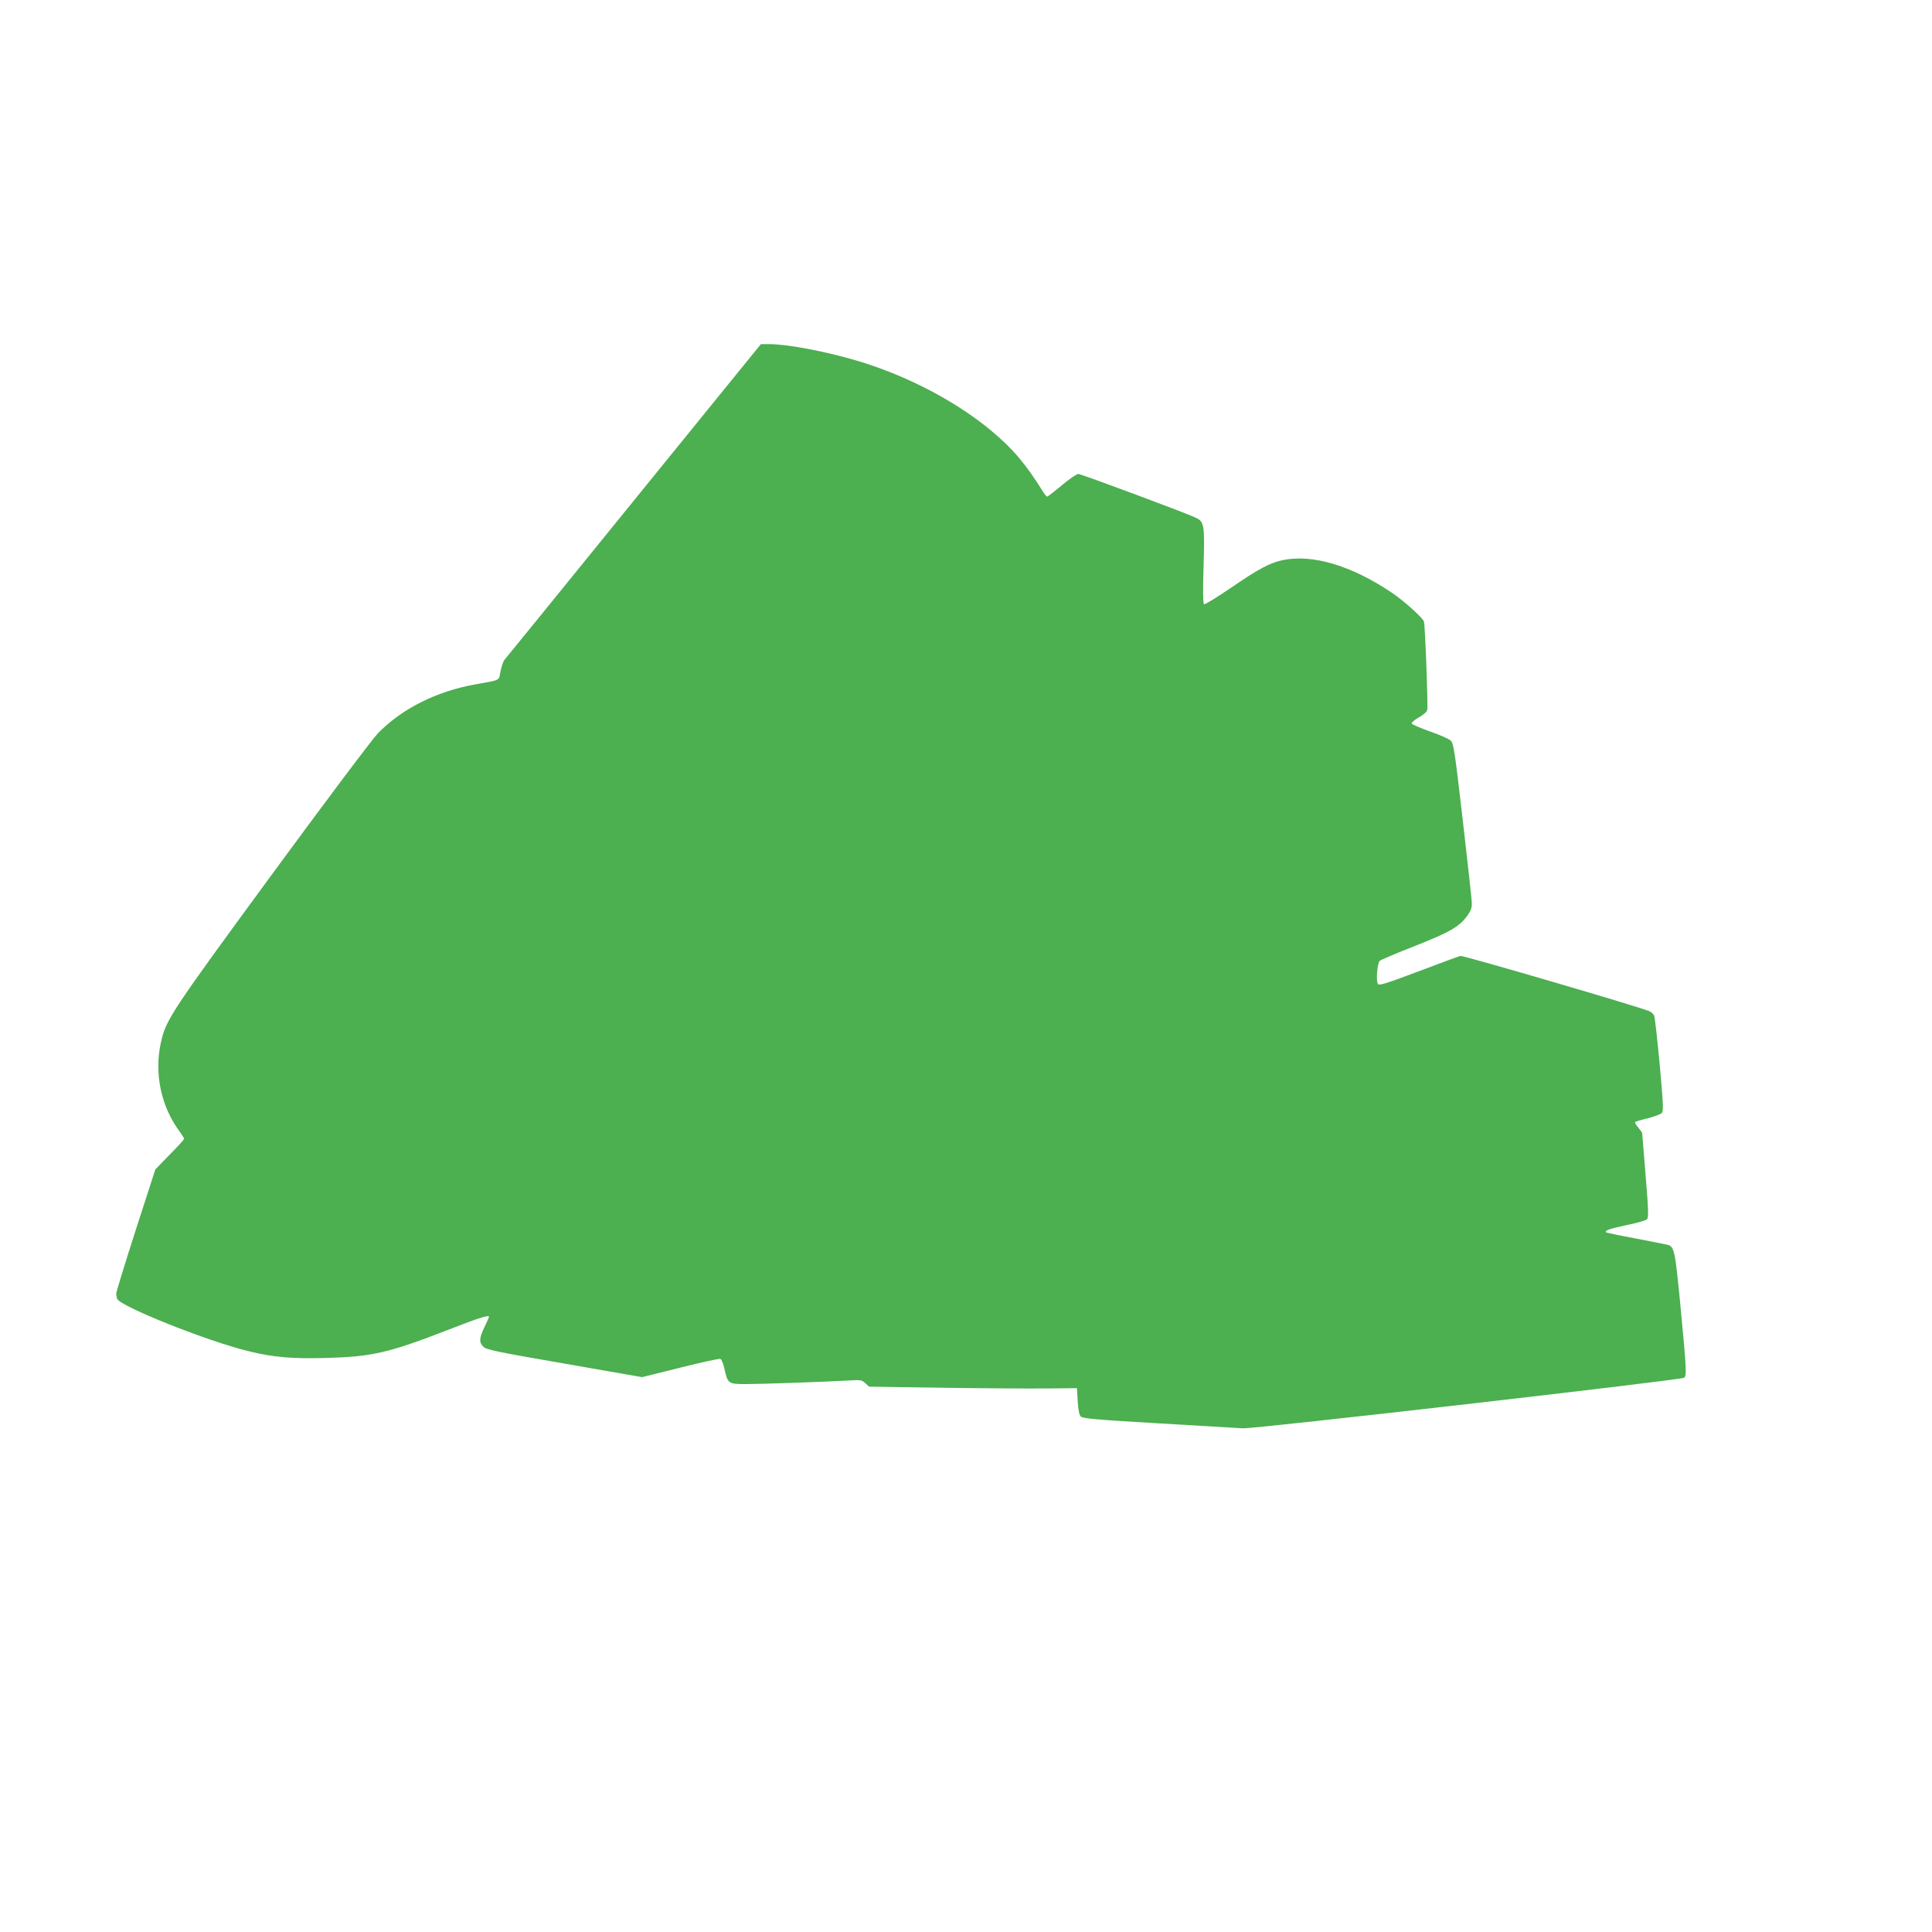 <?xml version="1.0" standalone="no"?>
<!DOCTYPE svg PUBLIC "-//W3C//DTD SVG 20010904//EN"
 "http://www.w3.org/TR/2001/REC-SVG-20010904/DTD/svg10.dtd">
<svg version="1.0" xmlns="http://www.w3.org/2000/svg"
 width="1280pt" height="1280pt" viewBox="0 0 1280 1280"
 preserveAspectRatio="xMidYMid meet">
<g transform="translate(0,1280) scale(0.1,-0.1)"
fill="#4caf50" stroke="none">
<path d="M4199 9483 c-463 -571 -849 -1046 -857 -1055 -8 -9 -19 -43 -26 -75
-12 -65 6 -56 -171 -88 -255 -46 -483 -161 -641 -323 -36 -37 -345 -448 -700
-932 -673 -918 -705 -966 -738 -1117 -45 -202 0 -420 120 -584 19 -26 34 -50
34 -54 0 -4 -43 -52 -96 -105 l-95 -98 -130 -402 c-71 -221 -129 -410 -129
-420 0 -10 3 -26 6 -35 20 -50 600 -282 875 -348 158 -39 288 -50 503 -44 312
8 419 33 819 188 202 79 267 99 267 85 0 -2 -13 -33 -30 -68 -36 -75 -37 -102
-7 -131 19 -19 89 -34 536 -111 l515 -90 253 63 c139 35 259 61 266 58 7 -3
19 -31 26 -63 22 -101 26 -104 141 -104 98 0 528 15 687 24 74 5 83 3 106 -18
l25 -23 478 -7 c264 -4 574 -6 689 -5 l210 2 5 -86 c4 -60 10 -92 21 -102 13
-13 103 -21 515 -45 274 -16 526 -31 559 -33 71 -5 2903 320 2923 335 17 15
16 48 -23 459 -37 387 -42 411 -88 422 -12 3 -107 22 -211 42 -104 19 -192 38
-195 40 -12 13 22 24 138 49 69 14 128 31 133 38 11 19 10 55 -12 323 -11 132
-20 243 -20 247 0 3 -12 21 -26 38 -15 17 -24 33 -21 36 3 3 41 15 84 25 43
11 84 27 92 34 13 12 11 56 -13 322 -16 169 -32 316 -37 325 -5 10 -18 22 -28
27 -40 22 -1237 372 -1256 368 -11 -3 -136 -49 -278 -103 -215 -81 -260 -95
-268 -83 -14 20 -4 138 12 153 8 7 113 52 234 99 235 93 295 128 349 204 23
33 29 52 27 85 -1 24 -28 269 -60 546 -53 457 -60 505 -79 525 -12 11 -74 39
-138 61 -65 23 -119 46 -121 53 -2 6 19 24 47 40 30 16 53 37 56 50 6 24 -14
558 -22 585 -8 25 -132 137 -214 192 -268 180 -525 256 -722 215 -85 -18 -162
-59 -342 -183 -93 -63 -173 -113 -179 -109 -7 4 -8 91 -3 254 8 277 5 293 -56
321 -79 36 -756 288 -774 288 -11 0 -60 -34 -109 -75 -49 -41 -93 -75 -97 -75
-4 0 -15 12 -25 28 -114 184 -203 290 -344 407 -232 194 -554 363 -877 461
-212 64 -472 114 -596 114 l-55 0 -842 -1037z"/>
</g>
</svg>
